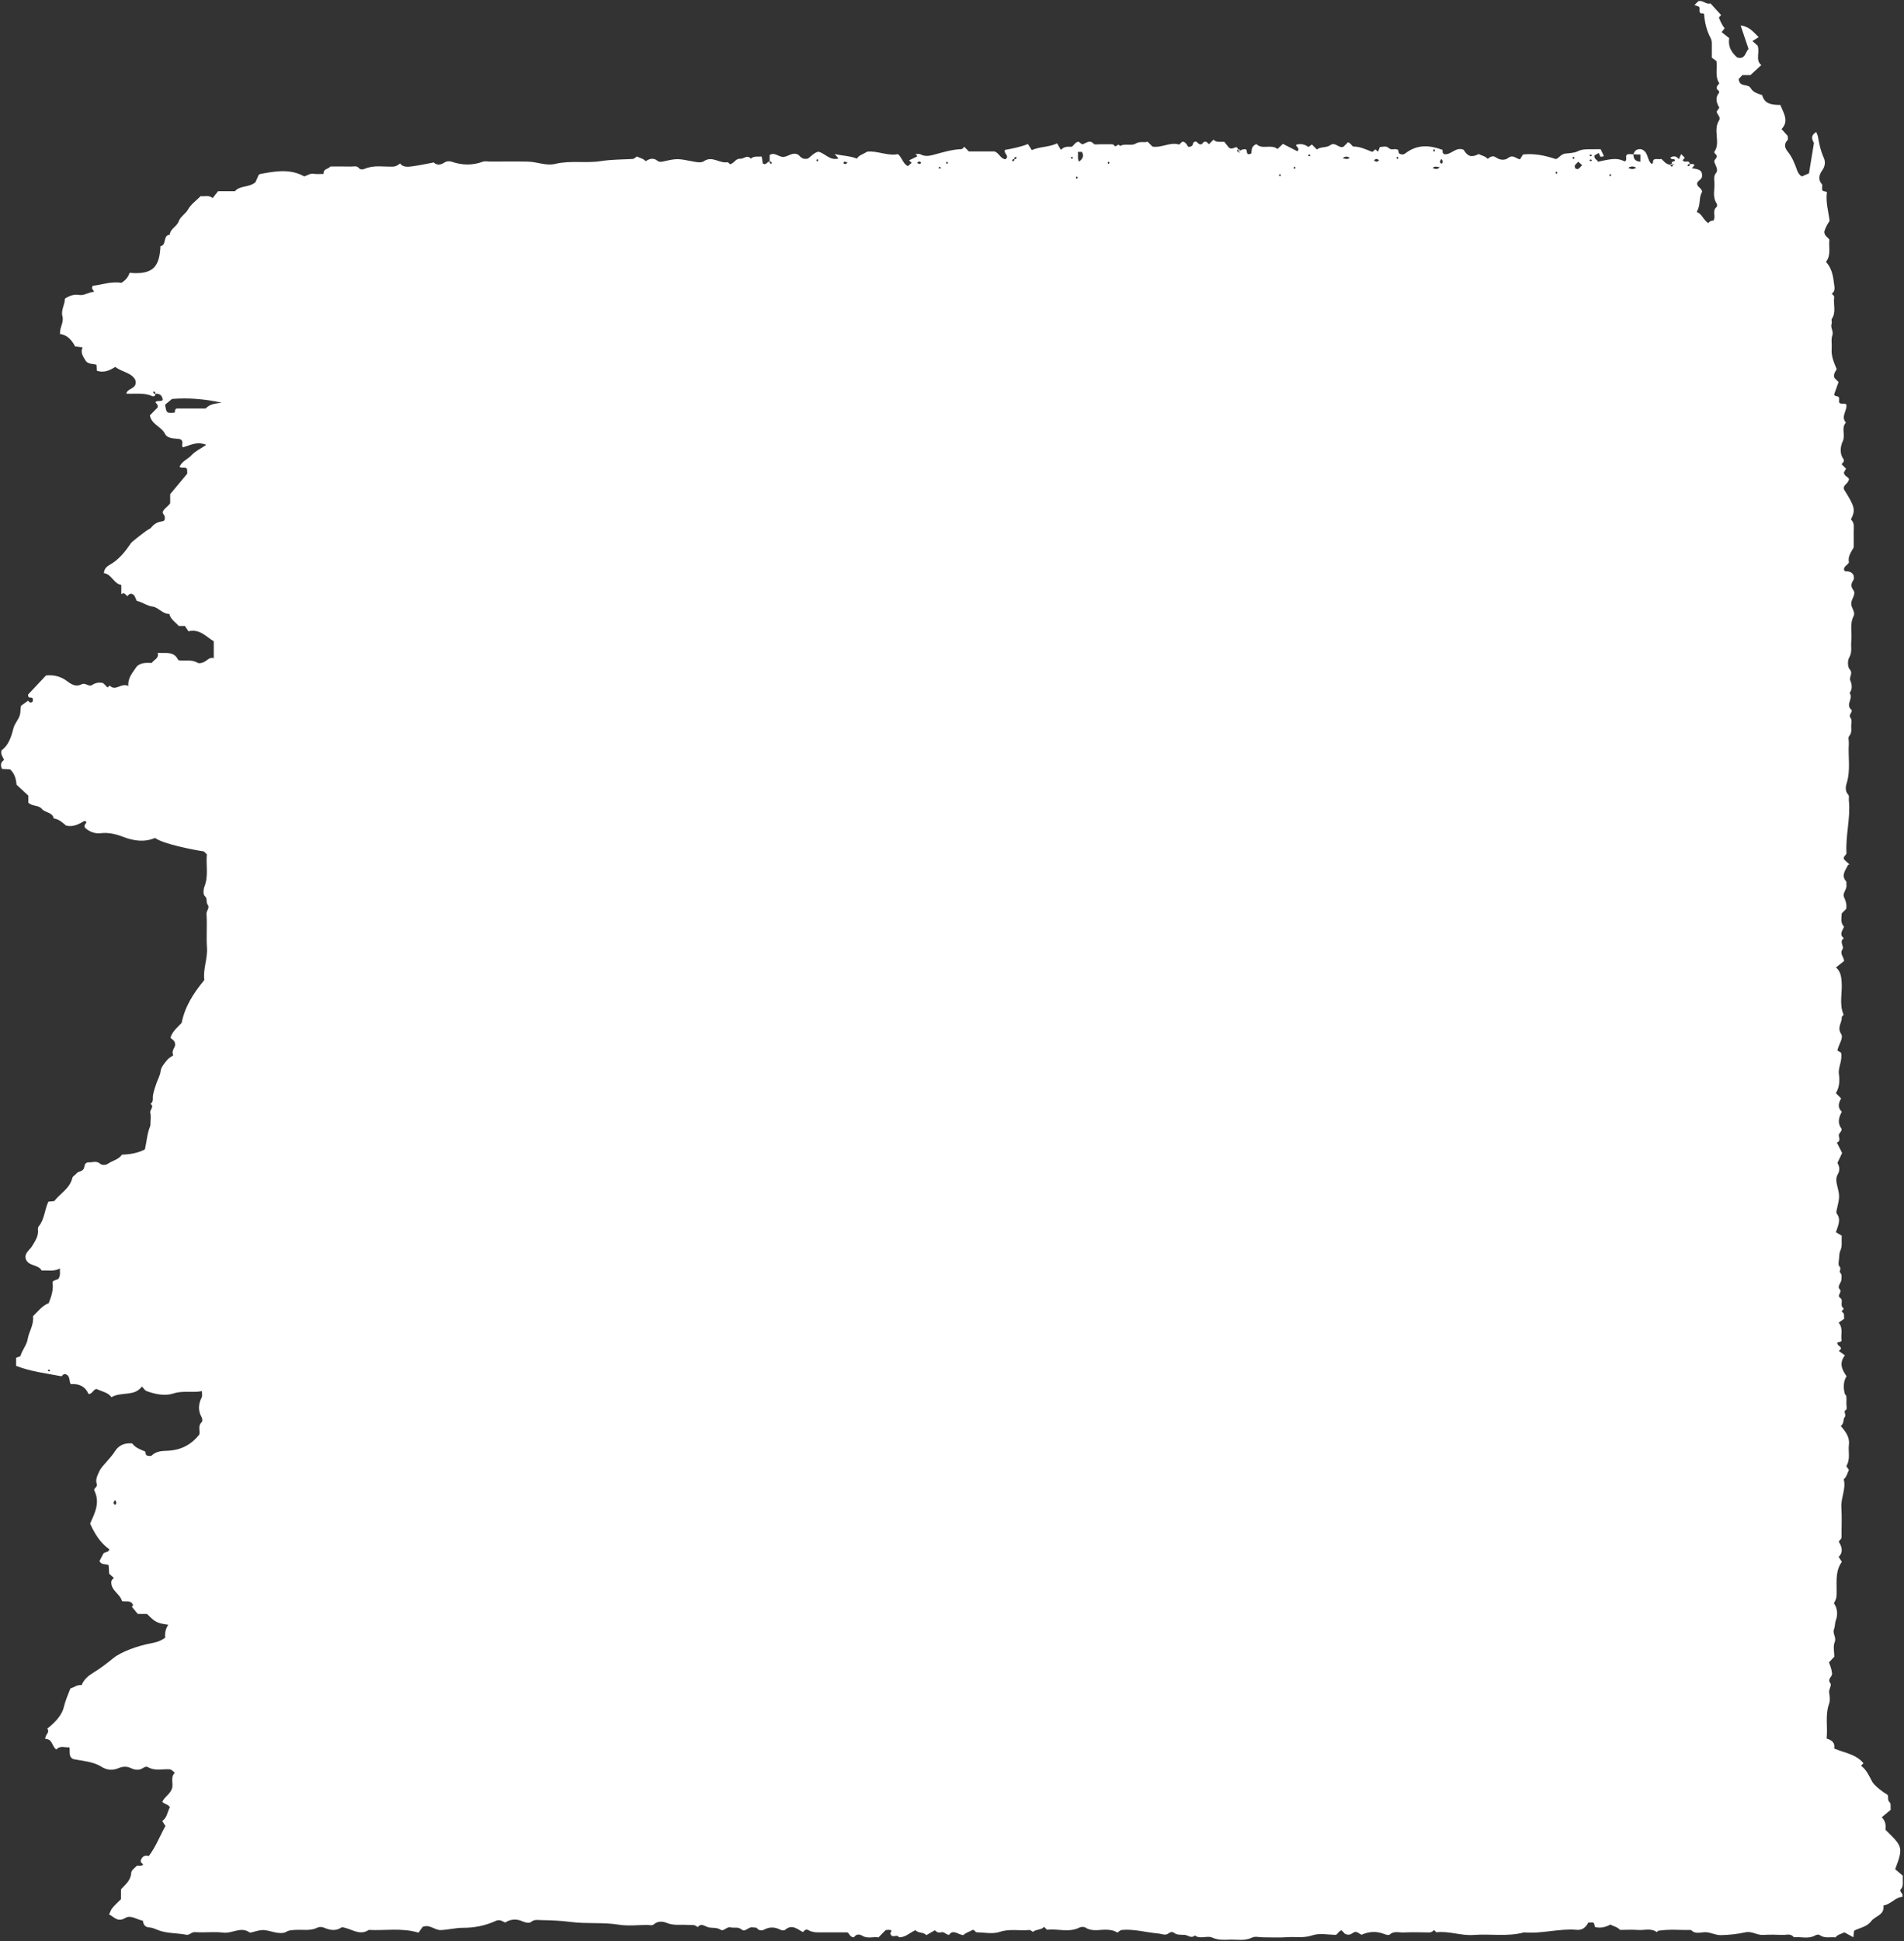 <?xml version="1.0" encoding="UTF-8" standalone="no"?><svg xmlns="http://www.w3.org/2000/svg" xmlns:xlink="http://www.w3.org/1999/xlink" fill="#ffffff" height="582.2" preserveAspectRatio="xMidYMid meet" version="1" viewBox="-0.3 -0.3 571.2 582.2" width="571.2" zoomAndPan="magnify"><rect x="-0.3" y="-0.3" width="571.2" height="582.2" fill="#333333" stroke="none"/><g id="change1_1"><path d="M 501.367 48.922 C 501.078 48.855 500.801 48.766 500.816 49.113 C 501.016 49.133 501.23 49.141 501.473 49.121 C 501.422 49.039 501.402 48.988 501.367 48.922 Z M 490.578 50.008 C 489.707 49.512 489.059 49.512 488.184 50.012 C 489.121 50.551 489.773 50.484 490.578 50.008 Z M 482.777 51.871 C 482.434 52.113 482.434 52.355 482.777 52.598 C 483.121 52.355 483.121 52.113 482.777 51.871 Z M 477.27 46.309 C 477.023 45.961 476.777 45.961 476.539 46.309 C 476.777 46.652 477.023 46.652 477.27 46.309 Z M 477.27 47.789 C 477.023 47.441 476.777 47.441 476.539 47.789 C 476.777 48.137 477.023 48.137 477.27 47.789 Z M 474.363 49.266 C 474.008 48.945 473.66 48.637 473.172 48.199 C 472.695 48.871 471.633 49.211 472.367 50.258 C 473.426 50.785 473.707 49.699 474.363 49.266 Z M 471.762 46.688 C 471.422 46.926 471.422 47.172 471.762 47.414 C 472.105 47.172 472.105 46.926 471.762 46.688 Z M 466.621 51.129 C 466.281 51.367 466.281 51.617 466.621 51.855 C 466.965 51.617 466.965 51.367 466.621 51.129 Z M 383.664 52.598 C 384.008 52.355 384.008 52.113 383.664 51.871 C 383.324 52.113 383.324 52.355 383.664 52.598 Z M 388.07 50.375 C 388.41 50.137 388.41 49.887 388.07 49.648 C 387.727 49.887 387.727 50.137 388.07 50.375 Z M 392.113 46.309 C 392.352 46.652 392.594 46.652 392.84 46.309 C 392.594 45.961 392.352 45.961 392.113 46.309 Z M 402.531 47.215 C 403.184 47.223 403.906 47.688 404.641 47.008 C 403.797 46.566 403.141 46.527 402.531 47.215 Z M 411.922 47.789 C 412.422 48.328 412.906 48.328 413.406 47.789 C 412.906 47.254 412.422 47.254 411.922 47.789 Z M 418.902 47.414 C 419.25 47.172 419.25 46.926 418.902 46.688 C 418.562 46.926 418.562 47.172 418.902 47.414 Z M 429.496 50.051 C 430.34 50.496 430.996 50.531 431.605 49.844 C 430.953 49.84 430.23 49.371 429.496 50.051 Z M 429.918 45.191 C 430.262 44.949 430.262 44.703 429.918 44.461 C 429.57 44.703 429.57 44.949 429.918 45.191 Z M 432.227 48.812 C 432.625 48.379 432.602 47.969 432.121 47.363 C 431.645 48.035 431.43 48.504 432.227 48.812 Z M 332.27 48.164 C 331.93 48.406 331.93 48.656 332.27 48.895 C 332.617 48.656 332.617 48.406 332.27 48.164 Z M 324.293 45.262 C 323.988 45.262 323.66 45.262 323.031 45.262 C 323.281 46.223 322.816 47.117 323.395 48.184 C 324.41 47.398 325 46.594 324.293 45.262 Z M 322.727 52.613 C 322.387 52.852 322.387 53.098 322.727 53.336 C 323.074 53.098 323.074 52.852 322.727 52.613 Z M 321.621 47.047 C 321.387 46.703 321.137 46.703 320.898 47.047 C 321.137 47.395 321.387 47.395 321.621 47.047 Z M 304.664 46.98 C 304.672 46.918 304.504 46.746 304.445 46.762 C 304.109 46.836 303.945 47.059 304.004 47.422 C 303.652 47.359 303.426 47.523 303.355 47.859 C 303.34 47.918 303.516 48.094 303.57 48.078 C 303.906 48.004 304.066 47.777 304.008 47.418 C 304.363 47.48 304.586 47.316 304.664 46.98 Z M 283.82 48.164 C 283.473 48.406 283.473 48.656 283.82 48.895 C 284.16 48.656 284.16 48.406 283.82 48.164 Z M 281.98 50.012 C 281.738 49.668 281.492 49.668 281.258 50.012 C 281.492 50.355 281.738 50.355 281.98 50.012 Z M 276.008 48.402 C 275.562 48.047 275.16 48.02 274.805 48.68 C 275.156 48.496 275.781 49.414 276.008 48.402 Z M 253.922 48.379 C 253.566 48.566 252.945 47.648 252.715 48.656 C 253.164 49.016 253.566 49.039 253.922 48.379 Z M 244.906 47.426 C 244.566 47.664 244.566 47.91 244.906 48.156 C 245.254 47.91 245.254 47.664 244.906 47.426 Z M 66.164 120.48 C 61.113 119.344 56.074 118.973 51.297 119.359 C 50.461 120.062 49.805 120.602 49.23 121.086 C 49.648 123.652 49.66 123.645 52.117 123.449 C 52.238 123.031 52.082 122.477 52.652 122.23 C 55.535 122.23 58.461 122.23 61.375 122.23 C 62.656 120.816 64.438 120.754 66.164 120.48 Z M 34.203 449.59 C 33.727 450.266 33.516 450.734 34.316 451.039 C 34.707 450.605 34.684 450.195 34.203 449.59 Z M 14.746 410.758 C 14.504 410.41 14.262 410.41 14.023 410.758 C 14.262 411.102 14.504 411.102 14.746 410.758 Z M 569.797 566.516 C 569.699 567.426 570.754 567.547 570.395 568.625 C 568.348 568.73 567.035 570.809 564.73 571.23 C 565.137 574.098 562.281 574.316 561.074 575.91 C 559.734 577.672 557.699 577.855 555.93 578.777 C 555.867 579.332 555.801 579.914 555.707 580.742 C 554.785 580.234 553.941 579.777 553.02 579.273 C 552.203 579.719 551.117 579.832 550.312 580.785 C 548.777 580.586 547.09 581.188 545.566 580.055 C 545.312 579.867 544.695 579.941 544.207 580.223 C 542.176 581.355 539.957 580.516 537.832 580.75 C 536.922 579.477 535.602 580.098 534.457 580.043 C 532.504 579.953 530.535 579.934 528.59 580.043 C 526.781 580.141 525.242 578.848 523.379 579.25 C 520.949 579.785 518.496 580.062 515.977 580.105 C 514.363 580.137 513.051 579.32 511.516 579.234 C 510.016 579.145 508.344 579.996 507.035 578.566 C 503.766 578.629 500.488 578.27 497.23 578.785 C 497.039 578.812 496.887 579.098 496.77 579.207 C 494.992 577.93 492.996 578.691 491.137 578.562 C 489.312 578.438 487.48 578.539 485.703 578.539 C 484.938 577.629 483.84 577.523 482.809 576.93 C 481.402 577.727 479.84 578.086 478.191 577.672 C 478.09 577.27 478.004 576.934 477.914 576.578 C 477.426 576.016 476.766 576.457 476.207 576.309 C 475.492 577.734 474.426 578.672 472.773 578.523 C 467.453 578.047 462.242 579.766 456.926 579.277 C 451.945 580.648 446.844 579.66 441.812 580.055 C 438.062 580.344 434.477 578.828 430.734 579.242 C 430.492 579.27 430.195 578.809 429.91 578.562 C 429.516 578.98 429.113 579.316 428.41 579.305 C 425.84 579.242 423.27 579.203 420.699 579.309 C 419.324 579.359 417.836 578.773 416.559 579.969 C 416.297 580.211 415.488 579.973 414.883 579.742 C 412.727 578.91 410.52 578.938 408.199 579.984 C 407.508 579.812 406.758 578.734 405.789 579.312 C 405.047 579.762 404.434 580.332 403.164 579.695 C 403.066 579.586 402.641 579.145 402.191 578.672 C 401.434 578.797 401.176 579.543 400.512 580.02 C 398.211 580.02 395.574 579.418 393.391 580.172 C 390.828 581.055 388.406 580.539 385.934 580.723 C 383.496 580.895 381.043 580.762 378.594 580.762 C 377.492 580.762 376.211 580.391 375.328 580.832 C 373.117 581.934 370.852 581.379 368.621 581.461 C 366.871 581.527 365.148 581.641 363.383 580.844 C 361.816 580.137 359.793 581.441 358.145 580.199 C 357.086 581.219 356.152 580.137 355.152 580.039 C 353.988 579.93 352.801 580.18 351.758 579.316 C 351.523 579.125 350.848 579.109 350.402 579.484 C 349.344 580.387 348.305 579.711 347.16 579.617 C 343.496 579.293 339.898 578.203 336.184 578.562 C 335.781 578.605 335.406 579.027 334.91 579.348 C 333.969 578.703 332.871 578.527 331.656 578.484 C 329.551 578.41 327.348 579.145 325.324 577.836 C 324.891 577.555 324.02 577.582 323.531 577.832 C 320.406 579.418 317.102 578.129 313.91 578.492 C 313.672 578.52 313.391 578.027 312.941 577.605 C 312.098 578.625 310.625 578.27 309.562 579.125 C 309.262 578.957 308.863 578.535 308.52 578.566 C 305.566 578.867 302.625 578.121 299.602 579.141 C 297.508 579.848 294.992 579.309 292.672 579.246 C 292.258 579.234 292.113 578.434 291.449 578.543 C 290.531 579.125 289.383 579.352 288.699 580.117 C 287.055 579.941 285.664 578.254 284.422 580.023 C 283.453 579.996 282.98 578.98 282.012 579.262 C 281.281 579.461 280.609 579.191 280.191 578.637 C 279.379 579.098 278.578 579.547 277.578 580.121 C 276.824 579.086 275.242 579.668 274.34 578.617 C 272.695 579.328 271.371 580.805 269.402 580.762 C 268.805 579.586 267.184 581.371 266.801 579.547 C 266.848 579.453 267.008 579.109 267.168 578.77 C 266.621 578.328 266.008 578.617 265.43 578.57 C 264.738 579.27 264.043 579.969 263.23 580.789 C 261.719 580.5 259.996 581.27 258.434 580.312 C 257.316 579.629 256.41 579.918 255.891 580.75 C 254.645 580.785 254.629 579.648 253.895 579.277 C 251.59 579.277 249.289 579.289 246.988 579.27 C 245.348 579.262 243.688 579.48 242.133 578.566 C 241.605 578.262 240.965 578.625 240.605 579.195 C 238.898 578.367 237.34 576.684 235.262 578.5 C 234.984 578.746 234.23 578.707 233.84 578.504 C 232.172 577.648 230.609 577.547 228.898 578.48 C 228.41 578.742 227.445 578.848 226.891 578.129 C 226.527 577.652 226.008 577.895 225.566 577.785 C 224.301 577.461 223.281 579.332 222.246 578.465 C 221.102 577.512 219.953 578.027 218.836 577.777 C 217.664 577.512 216.836 579.102 215.863 578.48 C 214.629 577.691 213.312 578.07 212.117 577.727 C 211.008 577.414 210.062 576.375 209.008 577.727 C 208.164 576.828 207.062 577.113 206.035 577.047 C 203.918 576.898 201.824 577.316 199.684 576.43 C 198.703 576.023 197.094 575.754 195.898 576.84 C 195.32 577.367 194.5 577.027 193.793 577.043 C 190.98 577.07 188.105 577.418 185.363 576.977 C 180.57 576.191 175.719 576.785 170.992 576.16 C 168.008 575.766 165.07 575.652 162.098 575.602 C 161.086 575.586 160.047 575.309 159.008 576.168 C 158.473 576.605 157.301 576.355 156.324 575.922 C 154.684 575.195 152.883 575.254 151.25 576.328 C 150.348 575.93 149.633 575.273 148.383 575.852 C 145.285 577.273 142.031 577.922 138.535 577.91 C 136.355 577.898 134.137 578.543 131.863 578.586 C 130.062 578.621 128.582 576.75 126.496 577.641 C 126.066 578.234 125.645 578.832 125.258 579.367 C 120.215 577.84 115.238 578.812 110.324 578.539 C 107.898 580.191 105.691 578.609 103.449 577.977 C 102.969 577.84 102.367 577.648 102.086 577.832 C 100.281 579.027 98.57 578.562 96.781 577.828 C 96.258 577.613 95.465 577.582 94.977 577.832 C 92.82 578.941 90.527 578.387 88.289 578.543 C 87.371 578.605 86.535 578.547 85.574 579.117 C 84.664 579.66 83.145 579.512 82 579.227 C 78.617 578.402 78.637 578.316 75.25 579.27 C 75.023 579.332 74.699 579.375 74.527 579.262 C 71.902 577.453 69.336 579.695 66.676 579.355 C 63.906 579 61.047 579.418 58.25 579.207 C 57.133 579.125 56.547 580.18 55.617 579.996 C 52.652 579.414 49.52 579.664 46.715 578.441 C 45.93 578.098 45.242 577.84 44.41 577.785 C 43.328 577.707 42.715 577.082 42.578 575.797 C 40.867 575.48 38.922 573.965 37.316 574.941 C 34.965 576.375 33.926 574.609 32.438 573.902 C 32.777 573.195 32.965 572.5 33.383 572 C 34.164 571.062 35.09 570.234 35.996 569.32 C 35.996 568.391 35.996 567.414 35.996 566.379 C 37.309 564.922 38.961 563.711 39.07 561.375 C 39.102 560.617 40.211 559.918 40.715 559.316 C 41.484 559.191 42.133 559.492 42.613 558.969 C 42.449 558.512 41.797 558.383 41.93 557.699 C 42.32 556.551 43.117 556.012 44.352 556.379 C 46.484 553.551 47.68 550.309 49.324 547.383 C 49.012 546.883 48.77 546.492 48.363 545.848 C 49.816 544.977 49.863 543.207 50.656 541.777 C 50.262 540.91 49.168 540.875 48.379 540.145 C 49.051 538.621 50.707 537.836 51.281 536.188 C 51.824 534.617 50.699 532.793 52.137 531.445 C 51.59 530.969 51.234 530.383 50.34 530.352 C 48.227 530.281 46.035 530.91 44.016 529.68 C 43.703 529.492 43.152 529.613 42.68 529.938 C 41.512 530.742 40.223 530.613 38.984 530.02 C 37.734 529.426 36.551 529.484 35.258 530.023 C 33.559 530.73 31.82 530.668 30.203 529.645 C 27.578 527.98 24.523 527.926 21.648 527.289 C 20.199 526.574 20.762 525.188 20.539 523.762 C 19.23 523.941 17.809 523.086 16.602 524.438 C 15.262 523.574 15.449 521.148 13.316 521.309 C 13.082 519.992 14.805 519.379 13.879 518.188 C 16.164 516.312 18.25 514.305 18.871 511.625 C 19.328 509.668 20.145 507.941 20.816 506.117 C 21.918 505.836 22.82 504.938 24.176 505.129 C 24.852 503.461 26.125 502.359 27.633 501.434 C 29.727 500.148 31.684 498.688 33.594 497.109 C 36.066 495.055 41.285 493.262 44.934 492.598 C 46.391 492.328 47.855 491.973 49.273 490.867 C 49.086 489.582 49.371 488.246 50.168 487 C 46.797 486.531 46.32 486.285 43.801 483.77 C 42.887 483.77 41.922 483.77 41.023 483.77 C 40.391 483 39.82 482.293 39.246 481.598 C 39.289 481.551 39.465 481.379 39.637 481.203 C 39.031 479.434 37.426 480.27 36.297 479.922 C 35.707 477.719 32.992 476.766 33.082 474.184 C 33.105 473.59 33.527 473.367 33.852 472.953 C 33.406 472.559 32.949 472.16 32.449 471.723 C 32.402 470.871 32.355 470.039 32.305 469.16 C 31.43 468.676 30.062 469.184 29.555 467.867 C 29.902 467.219 30.312 466.555 30.613 465.844 C 30.953 465.023 32.25 465.477 32.527 464.402 C 29.758 462.445 28.121 459.73 26.73 456.684 C 28.098 453.598 29.844 450.375 27.957 446.676 C 27.887 445.922 29.055 445.719 28.723 444.762 C 28.258 443.418 28.977 442.172 29.48 441.027 C 29.945 439.992 30.805 439.133 31.562 438.258 C 32.492 437.188 33.438 436.18 34.219 434.938 C 35.254 433.281 36.992 432.383 39.379 432.637 C 40.211 433.863 41.723 434.43 43.215 435.035 C 43.57 435.387 43.137 436.066 43.945 436.312 C 44.227 436.312 44.926 436.523 45.176 436.277 C 46.699 434.781 48.57 434.926 50.469 434.797 C 54.129 434.539 57.172 432.922 59.5 429.969 C 59.785 428.785 58.969 427.352 60.23 426.234 C 60.465 426.027 60.426 425.191 60.215 424.824 C 59.023 422.758 59.238 420.77 60.238 418.727 C 60.426 418.344 60.27 417.785 60.27 416.93 C 57.355 417.52 54.625 416.688 51.707 417.652 C 49.191 418.477 46.273 417.891 43.664 416.922 C 43.148 416.727 42.789 416.082 42.273 415.559 C 39.988 418.664 36.16 417.02 33.137 418.758 C 32.051 417.258 30.242 417.098 28.73 416.309 C 27.656 416.328 27.508 417.824 26.246 417.797 C 25.301 415.578 23.492 414.648 20.922 414.844 C 20.348 413.953 20.844 412.398 19.449 411.898 C 18.754 411.656 18.422 412.281 18.164 412.492 C 13.48 411.605 8.902 411.059 4.543 409.375 C 4.543 408.562 4.543 407.734 4.543 406.93 C 4.824 406.832 5.043 406.766 5.254 406.68 C 5.461 406.594 5.801 406.523 5.844 406.379 C 6.371 404.605 7.734 403.047 7.996 401.387 C 8.359 399.059 9.941 397.062 9.59 394.477 C 11.082 393.062 12.355 391.289 14.309 390.562 C 15.184 388.391 15.797 386.363 15.441 384.23 C 15.953 383.445 17.062 383.68 17.336 383.094 C 17.898 382.043 17.625 381.188 17.664 380.16 C 15.895 381.133 14.039 380.633 12.207 380.773 C 11.145 378.863 8.273 379.566 7.438 377.32 C 6.934 375.508 8.648 374.621 9.371 373.391 C 10.289 371.824 11.297 370.453 11.09 368.531 C 11.059 368.195 11.035 367.867 11.32 367.516 C 13.062 365.406 13.062 362.574 14.203 360.117 C 14.766 360.059 15.344 360.004 15.984 359.934 C 17.766 357.637 20.656 356.184 21.414 352.973 C 21.535 352.465 22.281 352.121 22.66 351.645 C 23.203 350.969 24.199 351.145 24.738 350.367 C 25.199 349.691 24.82 348.492 26.168 348.309 C 27.23 348.496 28.52 347.656 29.766 348.762 C 30.281 349.219 31.465 349.188 32.156 348.699 C 33.48 347.766 35.238 347.535 36.285 346.023 C 38.676 345.938 41.051 345.555 43.152 344.457 C 43.742 342.027 43.828 339.68 44.738 337.516 C 44.867 337.195 44.84 336.809 44.844 336.453 C 44.859 335.461 45.039 334.422 44.797 333.5 C 44.547 332.527 46.113 331.672 44.859 330.766 C 45.883 330.098 45.43 329.027 45.613 328.113 C 45.859 326.883 46.246 325.676 46.672 324.488 C 47.102 323.305 47.738 322.258 47.891 320.898 C 48.027 319.754 49.023 318.652 49.805 317.66 C 50.32 317.02 51.133 316.617 51.676 316.211 C 50.957 314.555 52.5 313.867 52.207 312.754 C 52.176 311.711 51.172 311.445 50.84 310.91 C 51.445 309.027 52.859 307.883 54.191 306.512 C 55.137 301.703 57.688 297.617 61.004 293.633 C 60.527 290.48 62.031 287.285 61.789 283.867 C 61.551 280.547 61.891 277.191 61.648 273.875 C 61.57 272.816 62.73 272.016 62 271.047 C 61.414 270.27 62.051 269.211 61.086 268.395 C 60.605 267.984 60.715 266.402 61.051 265.551 C 62.312 262.359 61.445 259.086 61.754 255.961 C 61.402 255.605 61.145 255.344 60.883 255.078 C 57.363 254.527 48.641 252.836 46.234 251.031 C 43.012 252.359 39.859 251.953 36.516 250.656 C 34.539 249.891 32.27 249.32 29.953 249.602 C 28.039 249.836 26.363 249.051 25.184 247.953 C 24.723 246.926 25.727 246.754 25.598 246.137 C 25.371 246.07 25.082 245.879 24.945 245.961 C 23.309 246.922 21.668 247.82 19.535 247.32 C 18.504 246.469 17.414 245.383 15.824 245.172 C 15.418 243.234 13.266 243.527 12.277 242.336 C 11.23 241.074 9.359 241.637 8.203 240.438 C 8.203 239.777 8.203 239.055 8.203 238.344 C 6.914 237.148 5.664 235.988 4.668 235.062 C 4.48 233.051 4 231.641 2.727 230.453 C 1.988 230.414 1.168 230.371 0.332 230.328 C -0.273 229.203 -0.023 228.246 0.891 227.664 C 0.582 226.617 -0.199 226.027 0.176 224.734 C 2.238 223.277 3.074 220.742 3.734 218.113 C 4.102 216.645 5.273 215.605 5.676 214.098 C 5.906 213.238 5.773 212.438 6 211.391 C 6.52 211.016 7.219 210.516 8.148 209.848 C 8.258 209.871 8.641 210.902 9.516 210.117 C 9.539 209.863 9.562 209.527 9.578 209.312 C 9.277 208.551 8.184 209.34 8.145 208.348 C 8.141 208.227 8.09 208.051 8.148 207.988 C 9.898 206.113 11.66 204.246 13.496 202.297 C 15.871 202.055 17.984 202.566 19.977 204.102 C 21.137 204.992 22.559 205.82 24.176 204.945 C 25.293 204.34 26.34 205.82 27.32 205.16 C 28.406 204.434 29.469 204.309 30.656 204.582 C 31.094 205.02 31.52 205.457 31.957 205.895 C 32.133 205.754 32.305 205.609 32.637 205.332 C 34.418 207.18 36.078 204.352 38.195 205.461 C 38.016 202.867 39.59 201.344 40.723 199.605 C 41.949 198.363 43.629 198.512 45.238 198.539 C 45.902 197.496 47.473 197.203 47.027 195.5 C 49.41 195.766 51.824 194.82 53.188 197.699 C 54.949 198.109 57.031 197.336 58.918 198.465 C 59.457 198.785 60.422 198.586 61.273 198.047 C 61.965 197.605 62.676 196.75 63.828 197.09 C 63.828 195.344 63.828 193.77 63.828 192.051 C 61.578 190.727 59.695 188.234 56.23 189.039 C 55.859 188.477 55.457 187.863 55.188 187.453 C 54.344 187.453 53.863 187.453 53.324 187.453 C 52.359 186.289 50.887 185.52 50.488 183.812 C 48.473 183.898 47.219 181.871 45.578 181.656 C 43.738 181.414 42.41 180.277 40.723 179.922 C 40.285 179.148 40.219 178.066 39.172 177.809 C 38.516 177.68 38.277 178.176 37.926 178.48 C 37.324 178.188 37.098 177.18 36.094 177.93 C 36.094 176.809 36.094 176.086 36.094 175.133 C 33.746 174.77 33.227 171.883 30.863 171.605 C 30.949 170.199 31.867 169.539 32.598 169.125 C 35.391 167.551 37.266 165.141 39.016 162.57 C 39.336 162.098 43.574 158.828 44.199 158.523 C 44.508 158.371 44.844 158.195 45.051 157.934 C 45.91 156.863 46.961 156.227 48.348 156.082 C 48.785 156.031 49.184 155.609 49.043 155.695 C 49.461 154.277 48.574 154.07 48.488 153.348 C 48.855 152.211 50.074 151.676 50.75 150.641 C 50.75 149.699 50.75 148.719 50.75 147.922 C 52.363 145.977 53.883 144.148 55.406 142.332 C 55.633 142.059 55.949 141.844 55.863 141.41 C 55.84 141.293 55.867 141.164 55.859 141.043 C 55.844 140.801 55.824 140.562 55.812 140.324 C 55.27 139.656 54.398 140.285 53.555 139.738 C 54.262 138 56.055 137.438 57.152 136.234 C 58.242 135.047 59.828 134.316 61.594 133.117 C 58.695 131.973 56.699 133.297 54.551 133.875 C 53.938 133.25 55.152 131.758 53.469 131.363 C 52 131.16 49.945 131.332 49.184 129.805 C 48.094 127.613 45.156 127.047 44.664 124.273 C 45.551 123.383 46.379 122.547 46.992 121.922 C 47.152 120.949 46.594 120.758 46.324 120.379 C 46.828 119.617 47.715 120.312 48.531 119.691 C 48.406 118.426 47.762 117.715 46.316 117.789 C 46.379 117.434 46.215 117.207 45.879 117.133 C 45.824 117.117 45.652 117.293 45.664 117.348 C 45.742 117.688 45.965 117.852 46.316 117.789 C 46.379 118.523 45.797 118.688 45.383 118.504 C 42.891 117.422 40.242 117.906 37.57 117.762 C 38.016 115.965 40.961 116.461 40.316 113.727 C 39.277 111.484 36.352 111.344 34.289 109.75 C 32.668 110.762 30.934 111.609 28.781 110.918 C 28.73 110.383 28.688 109.797 28.633 109.109 C 27.598 108.742 26.32 109.02 25.457 107.992 C 24.742 106.809 23.734 105.562 24.469 103.879 C 23.535 103.77 22.953 103.703 22.258 103.621 C 21.262 101.836 20.039 100.176 17.703 99.867 C 17.566 97.961 18.93 96.375 18.43 94.543 C 17.922 92.699 19.184 91.082 19.168 89.285 C 20.453 88.41 21.871 87.914 23.445 88.172 C 25.047 88.438 26.305 87.242 27.824 87.273 C 27.934 86.574 26.805 86.453 27.555 85.395 C 30.199 85.188 33.07 83.977 36.113 84.531 C 37.348 83.785 38.16 82.82 38.578 81.523 C 45.953 82.215 47.551 79.359 47.836 73.52 C 49.777 73.289 48.445 70.285 50.637 70.098 C 50.773 68.258 52.75 67.703 53.336 66.035 C 53.816 64.672 55.383 63.855 56.176 62.426 C 56.984 60.977 58.508 59.934 59.906 58.523 C 60.977 58.727 62.301 58.082 63.488 59.113 C 64.109 58.34 64.766 57.512 65.129 57.051 C 67.238 57.051 68.711 57.051 70.176 57.051 C 71.785 55.238 74.391 56.012 76.328 54.367 C 76.555 53.859 76.922 53.027 77.328 52.113 C 77.43 52.062 77.621 51.91 77.836 51.871 C 82.234 51.078 86.645 50.203 90.988 52.613 C 91.867 52.352 92.707 51.633 93.871 51.832 C 94.809 51.988 95.789 51.863 96.762 51.863 C 96.637 50.246 98.219 50.473 98.801 49.641 C 100.859 49.641 102.93 49.609 105.008 49.656 C 105.805 49.676 106.699 49.312 107.383 50.125 C 107.855 50.684 108.648 50.527 109.09 50.336 C 111.867 49.137 114.77 49.766 117.613 49.68 C 118.422 49.656 118.941 49.312 119.715 48.742 C 120.609 49.879 121.969 49.773 123.238 49.609 C 125.398 49.328 127.531 48.852 129.836 48.426 C 130.582 49.246 131.836 49.227 132.82 48.562 C 133.672 47.984 134.555 47.984 135.223 48.215 C 138.367 49.281 141.43 49.344 144.555 48.195 C 145.203 47.953 146.012 48.16 146.746 48.16 C 150.539 48.16 154.336 48.094 158.129 48.18 C 160.848 48.242 163.539 49.504 166.254 48.855 C 170.785 47.766 175.41 48.723 179.883 48.031 C 183.121 47.527 186.301 47.551 189.512 47.387 C 189.914 47.367 190.293 46.93 190.762 46.637 C 191.621 47.074 192.672 47.246 193.422 48.051 C 194.547 47.285 195.73 46.949 196.902 47.898 C 197.473 48.367 198.109 48.242 198.629 48.129 C 202.895 47.203 202.883 47.219 207.578 48.129 C 208.637 48.336 210.078 48.598 210.82 48.078 C 213.359 46.312 215.547 48.781 217.914 48.359 C 218.141 48.316 218.449 48.758 218.68 48.945 C 219.965 48.762 220.305 47.199 221.84 47.312 C 222.82 47.383 223.859 46.004 224.949 47.285 C 225.934 46.383 227.078 46.762 228.211 46.66 C 228.348 47.523 228.453 48.203 228.539 48.746 C 229.617 49.398 229.844 48.051 230.594 48.16 C 230.531 48.516 230.695 48.742 231.027 48.82 C 231.09 48.832 231.258 48.66 231.242 48.602 C 231.172 48.262 230.949 48.098 230.594 48.16 C 230.594 47.539 230.594 46.926 230.594 46.203 C 232.137 45.152 233.379 46.977 234.918 46.75 C 236.301 46.543 237.488 45.316 239.02 46.016 C 239.777 46.438 240.105 47.656 241.996 47.289 C 242.758 46.922 243.691 45.555 245.195 45.199 C 247.227 45.645 248.664 47.992 251.262 47.23 C 250.891 46.816 250.66 46.555 250.078 45.898 C 252.539 46.449 254.684 46.449 256.793 47.277 C 257.266 46.277 258.539 46.051 259.793 45.203 C 262.805 44.805 265.969 46.582 269.102 45.926 C 270.43 47.113 270.621 48.902 272.078 49.516 C 272.469 49.18 272.832 48.867 273.195 48.551 C 272.973 48.328 272.801 48.156 272.438 47.789 C 273.27 47.387 274.113 46.973 274.949 46.566 C 274.746 46.355 274.551 46.148 274.348 45.938 C 274.84 45.938 275.422 45.766 275.801 45.969 C 277.227 46.73 278.441 46.492 280.016 46.066 C 282.664 45.344 285.367 44.523 288.18 44.426 C 288.453 44.414 288.711 43.973 288.973 43.73 C 289.406 44.164 289.84 44.605 290.348 45.117 C 292.941 45.117 295.609 45.117 298.082 45.117 C 299.508 45.672 299.879 47.371 301.344 47.469 C 302.695 46.398 300.719 45.836 301.188 44.66 C 303.348 44.277 305.684 43.84 308.086 42.902 C 308.438 43.453 308.836 44.078 309.238 44.715 C 311.793 43.613 314.312 43.895 316.828 42.699 C 317.211 43.359 317.586 43.992 317.973 44.652 C 319.074 43.48 320.16 43.746 321.18 43.719 C 321.918 43.328 322.199 42.328 323.266 42.199 C 323.574 42.43 323.941 42.699 324.328 42.988 C 325.465 42.816 326.52 41.379 327.824 42.844 C 328.105 43.16 328.977 42.961 329.574 42.973 C 330.309 42.984 331.047 42.953 331.777 42.98 C 332.488 43.012 333.59 42.824 333.836 43.195 C 334.508 44.203 334.977 42.684 335.469 43.234 C 335.551 43.328 335.691 43.5 335.719 43.484 C 337.215 42.633 339.102 43.547 340.371 42.785 C 341.734 41.961 342.914 42.57 343.992 42.207 C 344.586 42.805 345.012 43.238 345.445 43.668 C 348.215 44.125 350.773 42.184 353.449 43.066 C 353.824 42.719 354.09 42.469 354.336 42.238 C 355.629 42.055 355.867 43.773 356.359 43.77 C 357.945 43.613 357.32 42.602 357.941 42.285 C 358.789 41.754 359.047 43.004 359.758 42.977 C 360.5 43.211 360.559 42.016 361.297 42.234 C 361.871 42.117 361.98 42.809 362.438 42.91 C 362.859 42.48 363.293 42.047 363.746 41.59 C 364.578 42.465 365.656 42.207 366.996 42.242 C 367.535 42.918 368.215 43.777 368.395 44.004 C 369.754 44.914 370.566 42.887 371.156 44.547 C 370.641 44.707 370.684 45.363 371.332 45.168 C 371.266 45.746 371.547 45.535 371.527 45.504 C 371.453 45.379 371.5 45.188 371.543 45.004 C 372.266 44.465 372.824 44.457 373.379 44.457 C 374.078 44.703 373.332 46.098 374.539 45.938 C 374.746 45.84 375.121 45.746 375.125 45.637 C 375.168 44.523 375.234 43.445 376.648 42.914 C 378.348 44.699 380.992 42.816 382.949 44.379 C 383.414 43.945 383.926 43.461 384.57 42.852 C 385.988 43.578 387.465 44.328 388.926 45.078 C 389.742 44.219 388.688 43.848 388.492 43.148 C 389.82 42.699 391.012 42.926 392.223 43.777 C 392.551 43.547 392.91 43.293 393.27 43.039 C 393.699 43.473 394.137 43.91 394.762 44.539 C 395.887 43.621 397.559 44.129 398.777 43.242 C 400.324 42.109 401.352 44.383 402.781 43.688 C 403.195 43.27 403.629 42.836 404.078 42.379 C 404.805 42.516 405.078 43.246 405.621 43.648 C 407.621 43.625 409.398 44.473 411.18 45.188 C 411.812 45.348 411.867 44.578 412.367 44.551 C 412.578 44.73 412.832 44.941 413.129 45.195 C 413.316 44.695 413.48 44.27 413.652 43.805 C 414.555 43.781 415.547 43.348 416.344 44.117 C 417.172 44.914 418.238 44.066 419.141 44.672 C 419.199 44.953 419.273 45.289 419.352 45.652 C 419.969 46.137 420.734 46.145 421.297 45.707 C 424.855 42.926 428.609 43.227 432.457 44.652 C 432.535 45.176 432.332 45.586 432.922 45.926 C 434.949 46.348 436.41 43.59 438.793 44.629 C 440.051 46.676 441.105 47.016 443.324 45.91 C 444.188 46.391 445.273 46.496 445.996 47.352 C 446.746 46.734 447.555 46.258 448.492 46.914 C 449.695 47.762 451.164 47.852 452.152 47.082 C 453.539 45.996 454.328 47.16 455.684 47.504 C 455.984 47.027 456.367 46.402 456.594 46.035 C 460.199 45.668 463.246 46.371 466.453 47.414 C 467.391 47.199 467.859 45.953 469.277 45.766 C 470.48 45.605 471.93 45.617 472.977 45.094 C 474.148 44.504 475.219 44.484 476.383 44.461 C 477.586 44.438 478.793 44.457 479.898 44.457 C 480.254 45.211 480.539 45.809 480.832 46.43 C 480.621 46.797 480.227 46.648 479.82 46.688 C 479.598 46.199 479.363 45.699 479.312 45.582 C 478.879 45.836 478.355 46.141 478.008 46.344 C 477.938 47.551 478.961 47.566 479.066 48.215 C 483.852 47.137 485.016 47.129 487.148 48.121 C 487.965 47.66 487.27 46.777 487.684 46.168 C 488.309 45.711 489.055 46.035 489.75 45.984 C 489.684 47.301 490.234 48.094 491.812 48.199 C 491.812 47.438 491.812 46.785 491.812 46.035 C 491.113 46.035 490.434 46.035 489.75 45.984 C 490.082 44.664 491 44.359 491.984 44.441 C 494.348 45.109 493.691 47.766 495.223 48.871 C 495.762 48.633 495.535 48.066 495.73 47.668 C 496.48 47.109 497.352 47.648 498.051 47.355 C 498.859 47.914 499.309 48.969 500.816 49.113 C 500.816 49.152 500.812 49.184 500.824 49.234 C 500.941 49.828 501.668 49.805 501.473 49.121 C 502.039 49.191 501.828 48.902 501.801 48.922 C 501.691 48.988 501.531 48.961 501.367 48.922 C 500.797 47.824 502.039 48.492 502.199 47.754 C 501.953 47.117 500.992 47.773 500.824 46.965 C 501.773 46.375 502.605 46.48 503.348 47.445 C 503.582 46.926 503.809 46.426 504.047 45.914 C 504.418 46.297 504.762 46.641 505.133 47.016 C 504.91 47.266 504.695 47.52 504.473 47.773 C 504.625 47.898 504.785 48.078 504.977 48.148 C 505.551 48.355 506.512 47.672 506.637 48.902 C 506.281 48.844 506.059 49.008 505.98 49.344 C 505.969 49.398 506.141 49.574 506.199 49.562 C 506.535 49.484 506.695 49.262 506.637 48.902 C 507.09 48.996 507.621 48.668 508.051 49.223 C 507.855 49.461 507.648 49.711 507.289 50.16 C 508.789 50.414 510.547 50.445 510.305 52.641 C 510.195 53.586 509.105 53.793 508.84 54.621 C 508.684 55.812 510.199 55.945 510.34 57.266 C 509.23 58.844 510.055 61.184 508.684 63.25 C 510.348 63.852 510.734 65.75 512.199 66.621 C 512.555 66.062 513.094 65.867 513.762 65.836 C 514.496 64.605 513.246 62.883 514.684 61.777 C 514.863 61.641 514.859 60.965 514.691 60.711 C 513.34 58.699 514.172 56.457 514.012 54.332 C 513.945 53.43 513.758 52.512 514.516 51.57 C 515.117 50.824 514.746 50.008 513.984 48.301 C 513.891 47.867 514.16 47.621 514.402 47.344 C 514.547 47.18 514.613 46.941 514.703 46.75 C 514.836 46.109 514.195 45.973 513.934 45.344 C 516.031 42.551 513.484 38.855 515.422 35.789 C 516.039 34.812 514.805 34.078 514.699 33.168 C 514.969 32.77 515.227 32.387 515.492 31.996 C 514.57 30.453 514.219 28.93 515.43 27.504 C 515.539 26.801 514.871 26.676 514.785 26.414 C 514.504 25.496 515.191 25.195 515.492 24.676 C 514.141 22.691 514.926 20.449 514.641 18.027 C 514.266 17.75 513.68 17.316 513.242 16.996 C 513.242 15.352 513.246 13.996 513.242 12.645 C 513.242 12.047 513.109 11.555 512.805 10.973 C 511.68 8.801 511.117 6.43 510.938 3.992 C 510.695 3.555 510.281 3.766 509.934 3.711 C 509.18 3.203 509.867 2.309 509.426 1.715 C 508.996 1.559 508.574 1.402 508.039 1.207 C 508.52 0.738 508.93 0.348 509.23 0.051 C 510.633 -0.301 511.496 1.133 512.848 0.723 C 513.887 1.863 514.961 3.035 516.035 4.215 C 515.926 4.34 515.684 4.602 515.363 4.961 C 515.805 6.078 516.305 7.227 517.094 8.191 C 516.738 8.641 516.516 8.914 516.184 9.336 C 516.977 9.961 517.809 10.621 518.461 11.137 C 518.051 13.98 519.371 15.598 520.848 16.934 C 523.312 17.637 523.262 15.371 524.262 14.383 C 523.512 12.152 522.758 9.914 521.902 7.363 C 524.465 7.602 525.672 9.277 527.305 10.852 C 526.703 11.227 526.109 11.598 525.426 12.02 C 526.152 12.656 526.598 13.055 526.969 13.375 C 527.762 15.41 526.203 17.68 528.09 19.219 C 527.012 20.211 526.121 21.027 524.816 22.234 C 524.422 22.234 523.355 22.234 522.402 22.234 C 521.953 22.711 521.621 23.062 521.32 23.379 C 521.316 23.805 521.414 24.094 521.621 24.43 C 522.398 25.691 524.18 24.828 524.973 26.223 C 525.621 27.363 526.949 27.777 528.355 28.215 C 529.035 30.988 531.422 31.164 533.793 31.176 C 534.84 33.75 536.461 36.004 534.168 38.41 C 534.992 39.336 535.539 39.941 536.004 40.461 C 536.004 40.996 536.164 41.523 535.977 41.711 C 534.777 42.914 535.148 44.102 536.02 45.18 C 537.352 46.824 538.117 48.754 538.797 50.691 C 539.102 51.555 539.496 52.145 540.23 52.629 C 540.941 52.32 541.668 52.008 542.398 51.688 C 542.863 48.832 543.332 45.961 543.883 42.586 C 543.566 41.863 542.508 40.547 544.59 39.289 C 544.711 39.605 544.879 40.043 545.043 40.48 C 545.406 42.535 545.82 44.773 546.816 46.973 C 547.297 48.031 547.348 49.43 546.414 50.73 C 545.586 51.887 544.938 53.379 546.234 54.895 C 546.625 55.348 546.027 56.32 546.547 56.957 C 546.891 57.047 547.227 57.137 547.777 57.281 C 547.348 60.234 548.238 63.129 548.578 65.945 C 547.789 67.16 547.195 68.27 546.977 69.242 C 547.059 70.551 548.07 70.816 548.516 71.598 C 548.223 73.773 549.129 76.145 547.488 78.246 C 549.254 80.156 549.625 82.469 549.91 84.754 C 550.027 85.758 550.398 86.996 549.23 87.777 C 549.469 88.168 550.043 88.34 549.953 88.949 C 549.648 91.062 550.609 93.305 549.25 95.332 C 549.02 95.672 549.352 96.352 549.188 96.781 C 548.73 97.992 549.855 99 549.391 100.32 C 548.965 101.523 549.316 102.984 549.203 104.324 C 549.016 106.527 549.887 108.438 550.703 110.414 C 550.273 111.211 549.621 111.977 550.016 113.039 C 550.422 113.453 550.855 113.891 551.262 114.297 C 550.805 115.57 550.355 116.828 549.934 118.008 C 550.195 118.82 551.145 118.242 551.422 119.027 C 551.422 119.402 551.422 119.895 551.422 120.391 C 551.938 121.129 552.812 120.488 553.586 120.977 C 554.004 122.75 551.797 124.625 553.48 126.445 C 551.973 128.055 553.398 130.129 552.547 131.984 C 551.734 133.762 551.559 135.941 552.832 137.523 C 553.004 138.395 552.316 138.504 552.211 138.965 C 552.641 139.395 553.074 139.828 553.512 140.27 C 553.305 140.645 553.094 141.02 552.875 141.41 C 552.895 142.484 554.199 142.746 554.391 143.375 C 554.246 144.855 552.504 145.074 552.887 146.461 C 556.219 151.812 556.398 152.559 554.977 155.527 C 556.164 156.527 555.793 158.02 555.816 159.434 C 555.848 160.914 555.824 162.398 555.824 163.879 C 555.02 165.301 553.977 166.641 554.379 168.398 C 553.973 169.191 552.984 169.473 552.875 170.406 C 552.98 170.637 553.074 171.016 553.184 171.02 C 554.285 171.078 555.355 171.141 555.824 172.41 C 555.824 172.781 555.961 173.234 555.801 173.504 C 555.16 174.566 554.719 175.375 555.699 176.688 C 556.629 177.934 555.074 179.32 555.066 180.746 C 555.059 182.074 556.41 183.242 555.777 184.488 C 554.543 186.945 555.375 189.496 555.086 191.984 C 554.898 193.617 555.441 195.254 554.457 196.922 C 553.938 197.801 553.969 199.73 554.582 200.418 C 555.746 201.699 554.324 202.727 554.801 203.84 C 555.324 205.062 555.457 206.383 554.566 207.574 C 555.855 209.094 553.262 210.957 555.055 212.531 C 555.766 213.156 554.109 214.004 554.828 214.957 C 555.473 215.816 554.992 216.852 555.066 217.805 C 555.141 218.742 555.18 219.648 554.418 220.516 C 554.055 220.93 554.398 221.945 554.348 222.68 C 554.074 226.652 554.938 230.664 553.699 234.617 C 553.391 235.605 553.152 236.996 554.191 238.082 C 554.512 238.414 554.293 239.246 554.359 239.844 C 554.902 245.09 553.332 250.234 553.645 255.461 C 553.699 256.301 552.441 256.469 552.961 257.523 C 553.297 257.828 553.75 258.242 554.73 259.137 C 554.387 258.871 554.188 258.973 554.062 259.234 C 553.348 260.758 551.941 262.227 553.535 264.035 C 553.723 264.254 553.562 264.75 553.629 265.102 C 553.875 266.461 552.305 267.551 552.934 268.844 C 553.477 269.969 553.746 271.047 553.582 272.277 C 553.168 272.695 552.734 273.129 552.223 273.652 C 552.195 274.969 551.734 276.422 552.91 277.645 C 552.484 278.797 551.336 279.945 552.871 281.109 C 551.332 282.07 553.004 283.562 552.473 284.367 C 551.543 285.777 552.777 286.574 552.934 287.938 C 552.219 288.5 551.367 289.176 550.5 289.855 C 551.961 291.191 552.066 292.676 552.191 294.262 C 552.445 297.508 551.391 300.828 552.766 304.012 C 552.828 304.16 552.211 304.531 552.23 304.781 C 552.332 306.426 550.75 307.816 552.023 309.789 C 552.852 311.066 551.328 312.805 550.918 314.777 C 551.172 314.926 551.773 315.281 552.023 315.438 C 552.5 317.965 551.062 319.77 551.371 321.879 C 551.664 323.875 551.504 325.918 550.457 327.562 C 551.168 328.277 551.602 328.715 552.035 329.148 C 551.223 330.562 550.914 331.953 552.246 333.129 C 551.262 334.945 550.902 336.598 552.152 338.238 C 552.418 339.172 551.098 339.504 551.371 340.543 C 551.539 341.168 551.754 342.078 550.762 342.398 C 551.309 343.48 551.805 344.469 552.332 345.516 C 551.855 346.527 551.418 347.457 550.93 348.492 C 551.512 349.484 551.762 350.66 551.047 351.867 C 550.379 353 550.57 354.203 550.859 355.348 C 551.621 358.391 551.648 358.676 550.711 362.59 C 550.629 362.945 550.535 363.449 550.707 363.672 C 552.098 365.477 551.137 367.234 550.465 369.281 C 551.062 369.633 551.691 370.008 552.211 370.316 C 552.129 371.98 552.395 373.453 551.887 374.57 C 551.496 375.422 551.484 376.168 551.434 376.973 C 551.371 377.836 551.066 379.074 551.496 379.484 C 552.285 380.234 551.297 380.945 551.742 381.395 C 552.375 382.047 552.145 382.773 552.129 383.457 C 552.109 384.469 550.75 385.484 551.598 386.379 C 552.512 387.34 550.492 388.184 551.855 389.062 C 552.766 389.652 551.602 391.207 552.66 392.023 C 553.266 392.496 551.668 392.766 552.496 393.328 C 553.125 393.758 552.793 394.441 552.961 395.234 C 552.453 395.598 551.855 396.02 551.293 396.414 C 552.801 398.234 551.832 400.141 552.191 401.77 C 551.875 402.387 551.27 402.117 550.891 402.387 C 550.785 403.309 551.973 403.414 552.02 404.227 C 551.848 404.398 551.668 404.578 551.355 404.895 C 551.93 405.309 552.496 405.727 553.172 406.211 C 551.344 408.582 552.309 410.535 553.664 412.48 C 552.672 414.082 552.699 415.832 553.094 417.605 C 553.164 417.93 553.562 418.188 553.598 418.496 C 553.672 419.23 553.621 419.977 553.621 420.719 C 553.621 421.336 553.828 422.379 553.586 422.496 C 552.438 423.07 553.762 423.996 553.105 424.734 C 552.562 425.34 553.023 426.602 551.941 427.391 C 553.309 429.023 554.668 430.66 554.371 433.016 C 554.105 435.129 554.895 437.371 553.586 439.43 C 553.832 439.793 554.098 440.168 554.387 440.586 C 553.891 441.461 553.785 442.566 552.82 443.395 C 553.582 446.227 551.922 448.922 552.109 451.852 C 552.305 454.805 552.137 457.773 552.168 460.734 C 552.172 461.355 551.621 461.492 551.332 462.125 C 552.246 463.559 552.785 465.207 551.293 466.66 C 551.668 467.242 551.922 467.625 552.262 468.145 C 550.391 470.688 550.672 473.703 550.684 476.676 C 550.691 478.969 550.684 478.969 549.879 480.59 C 550.945 482.078 551.078 483.996 550.477 485.602 C 550.121 486.559 550.246 487.496 549.91 488.324 C 549.359 489.68 550.719 490.754 550.102 492.238 C 549.582 493.496 549.996 495.148 549.996 496.598 C 549.469 497.156 548.965 497.691 548.379 498.312 C 548.805 499.344 549.195 500.406 549.312 501.613 C 549.418 502.695 547.77 503.227 548.797 504.547 C 549.305 505.188 548.289 506.324 548.445 507.375 C 548.609 508.461 548.785 509.699 548.43 510.684 C 547.188 514.129 548.066 517.664 547.684 521.145 C 549.227 521.609 550.297 522.395 549.953 524.125 C 553.023 525.457 556.477 525.801 558.746 528.551 C 558.484 528.812 558.312 528.988 558.008 529.293 C 559.633 530.5 560.414 532.289 561.328 534.031 C 561.969 535.246 564.617 537.27 565.914 537.977 C 566.41 538.652 565.77 539.609 566.641 540.312 C 567.027 540.625 566.824 541.684 566.906 542.52 C 566.098 543.199 565.262 543.902 564.238 544.758 C 565.434 545.957 565.473 547.258 565.344 548.512 C 570.473 553.562 570.762 553.699 568.254 560.34 C 569.039 561.004 569.879 561.711 570.539 562.27 C 570.426 564.027 570.922 565.539 569.797 566.516 Z M 371.332 45.168 C 371.273 44.914 371.215 44.719 371.156 44.547 C 371.18 44.539 371.195 44.527 371.223 44.523 C 371.688 44.426 371.617 44.703 371.543 45.004 C 371.473 45.055 371.406 45.105 371.332 45.168" fill="inherit" fill-rule="evenodd"/></g></svg>